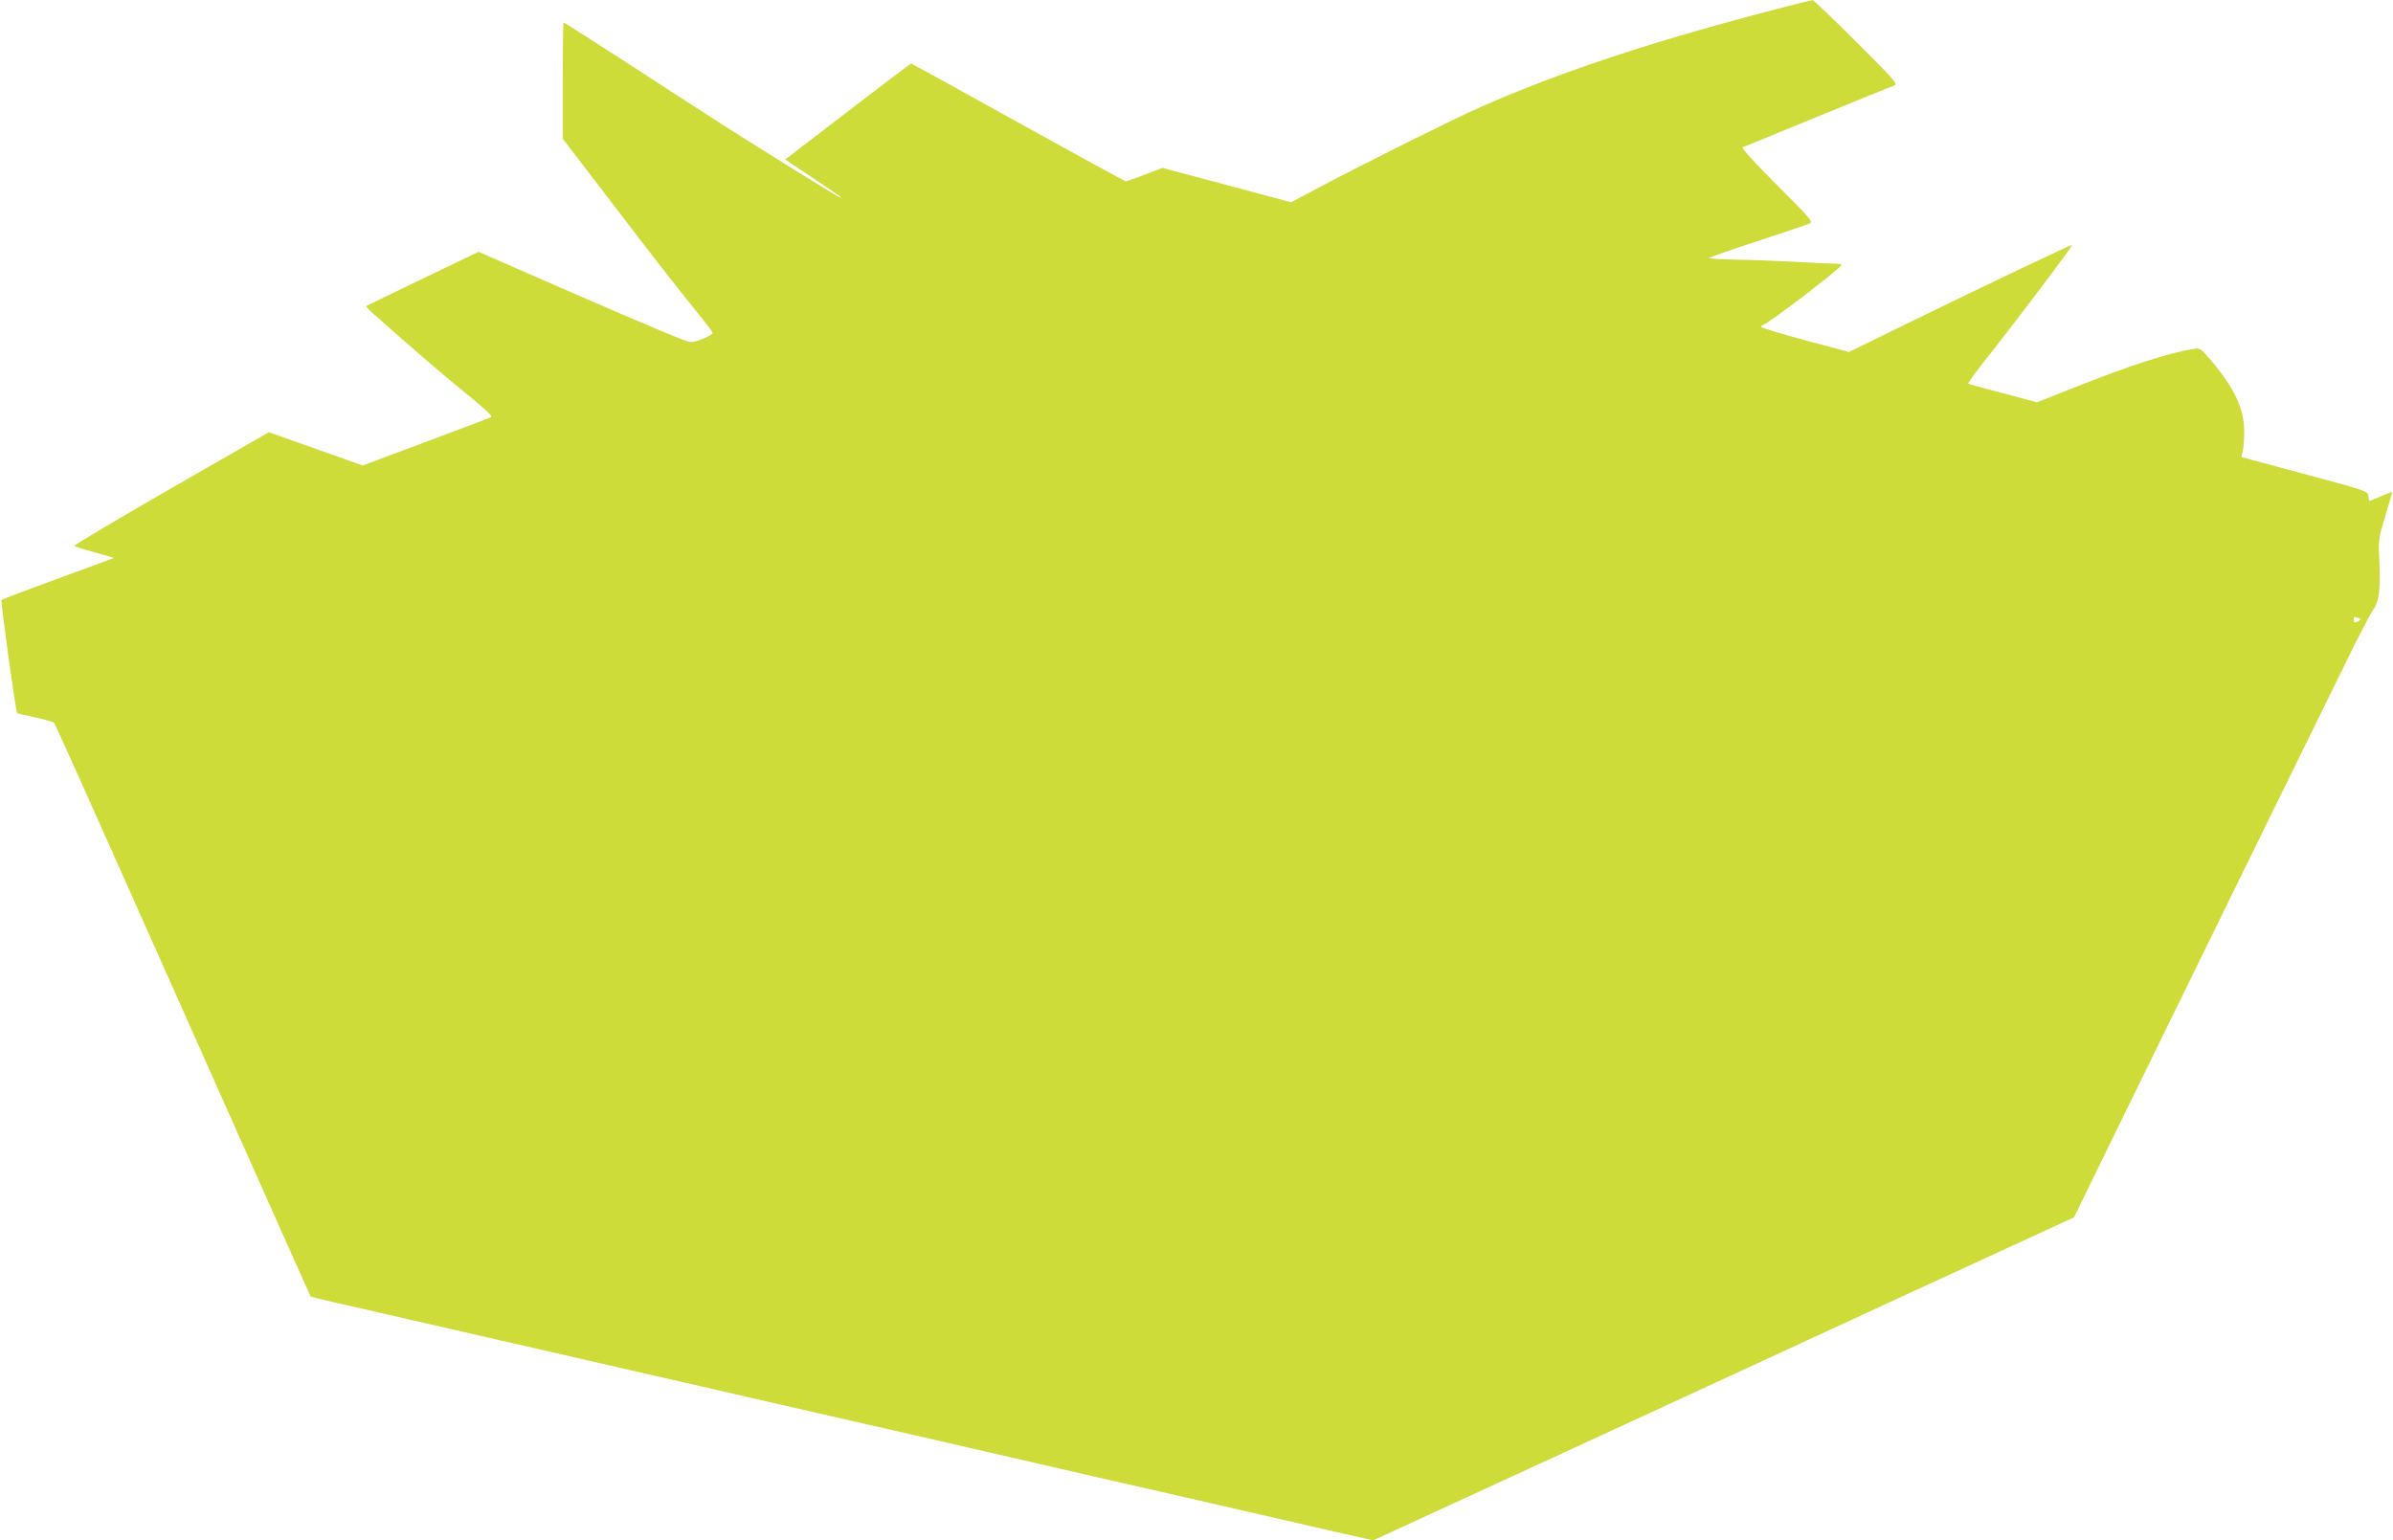 <?xml version="1.0" standalone="no"?>
<!DOCTYPE svg PUBLIC "-//W3C//DTD SVG 20010904//EN"
 "http://www.w3.org/TR/2001/REC-SVG-20010904/DTD/svg10.dtd">
<svg version="1.0" xmlns="http://www.w3.org/2000/svg"
 width="1280pt" height="824pt" viewBox="0 0 1280 824"
 preserveAspectRatio="xMidYMid meet">
<g transform="translate(0,824) scale(0.1,-0.1)"
fill="#cddc39" stroke="none">
<path d="M9570 8209 c-693 -178 -1210 -347 -1649 -541 -135 -59 -599 -290
-845 -420 l-170 -90 -344 92 -344 92 -94 -36 c-52 -20 -98 -36 -102 -36 -5 0
-264 142 -576 315 -312 173 -569 315 -572 315 -3 0 -156 -115 -340 -257 l-334
-256 142 -95 c139 -92 186 -126 141 -103 -23 11 -433 266 -598 371 -55 35
-272 175 -482 312 -210 136 -385 248 -388 248 -3 0 -5 -140 -5 -311 l0 -311
292 -381 c160 -210 340 -442 400 -514 59 -73 109 -137 110 -143 3 -12 -85 -50
-116 -50 -23 0 -199 74 -734 307 l-402 176 -298 -143 c-163 -78 -299 -145
-302 -147 -3 -3 11 -19 31 -36 227 -202 398 -349 512 -440 92 -75 133 -114
124 -118 -7 -4 -165 -64 -350 -133 l-337 -126 -251 89 -251 89 -524 -301
c-288 -166 -521 -304 -517 -308 5 -3 54 -19 111 -34 56 -15 101 -29 100 -30
-2 -1 -136 -51 -298 -110 -162 -59 -298 -111 -302 -114 -6 -5 76 -599 84 -606
2 -2 45 -12 97 -23 51 -11 97 -24 101 -29 4 -4 236 -521 515 -1148 696 -1563
854 -1917 857 -1921 2 -1 53 -14 113 -28 61 -13 250 -57 420 -96 171 -39 387
-89 480 -110 94 -21 310 -71 480 -110 171 -39 387 -89 480 -110 94 -21 307
-70 475 -109 168 -38 522 -120 788 -180 265 -61 699 -161 965 -222 265 -60
619 -142 787 -180 168 -39 393 -90 500 -115 l195 -44 1030 474 c567 262 1410
650 1874 865 l845 389 216 443 c339 694 1121 2289 1247 2544 62 127 124 245
137 263 32 42 40 114 33 261 -6 114 -5 118 32 241 21 69 37 126 36 128 -1 2
-28 -9 -60 -23 -32 -14 -59 -25 -61 -25 -1 0 -4 12 -6 27 -3 26 -9 28 -341
117 l-338 91 8 35 c4 19 8 67 7 105 -1 119 -51 226 -170 368 -62 74 -65 76
-101 70 -122 -17 -347 -90 -648 -210 l-189 -75 -181 48 c-99 26 -183 49 -187
51 -4 2 45 70 110 151 145 183 454 592 446 592 -10 0 -508 -237 -861 -410
l-333 -163 -235 63 c-129 35 -235 67 -235 71 0 4 6 9 13 12 40 16 416 304 417
320 0 4 -21 7 -47 7 -27 0 -122 5 -213 10 -91 5 -229 10 -307 11 -79 2 -143 5
-143 8 0 3 116 44 258 90 141 47 267 89 280 95 22 9 12 21 -173 206 -125 125
-192 199 -183 202 7 3 185 76 395 162 209 86 394 161 409 166 28 11 28 11
-196 235 -124 124 -229 225 -235 224 -5 0 -62 -14 -125 -30z m3045 -3275 c13
-5 14 -8 3 -15 -19 -13 -28 -11 -28 6 0 17 2 18 25 9z"/>
</g>
</svg>
